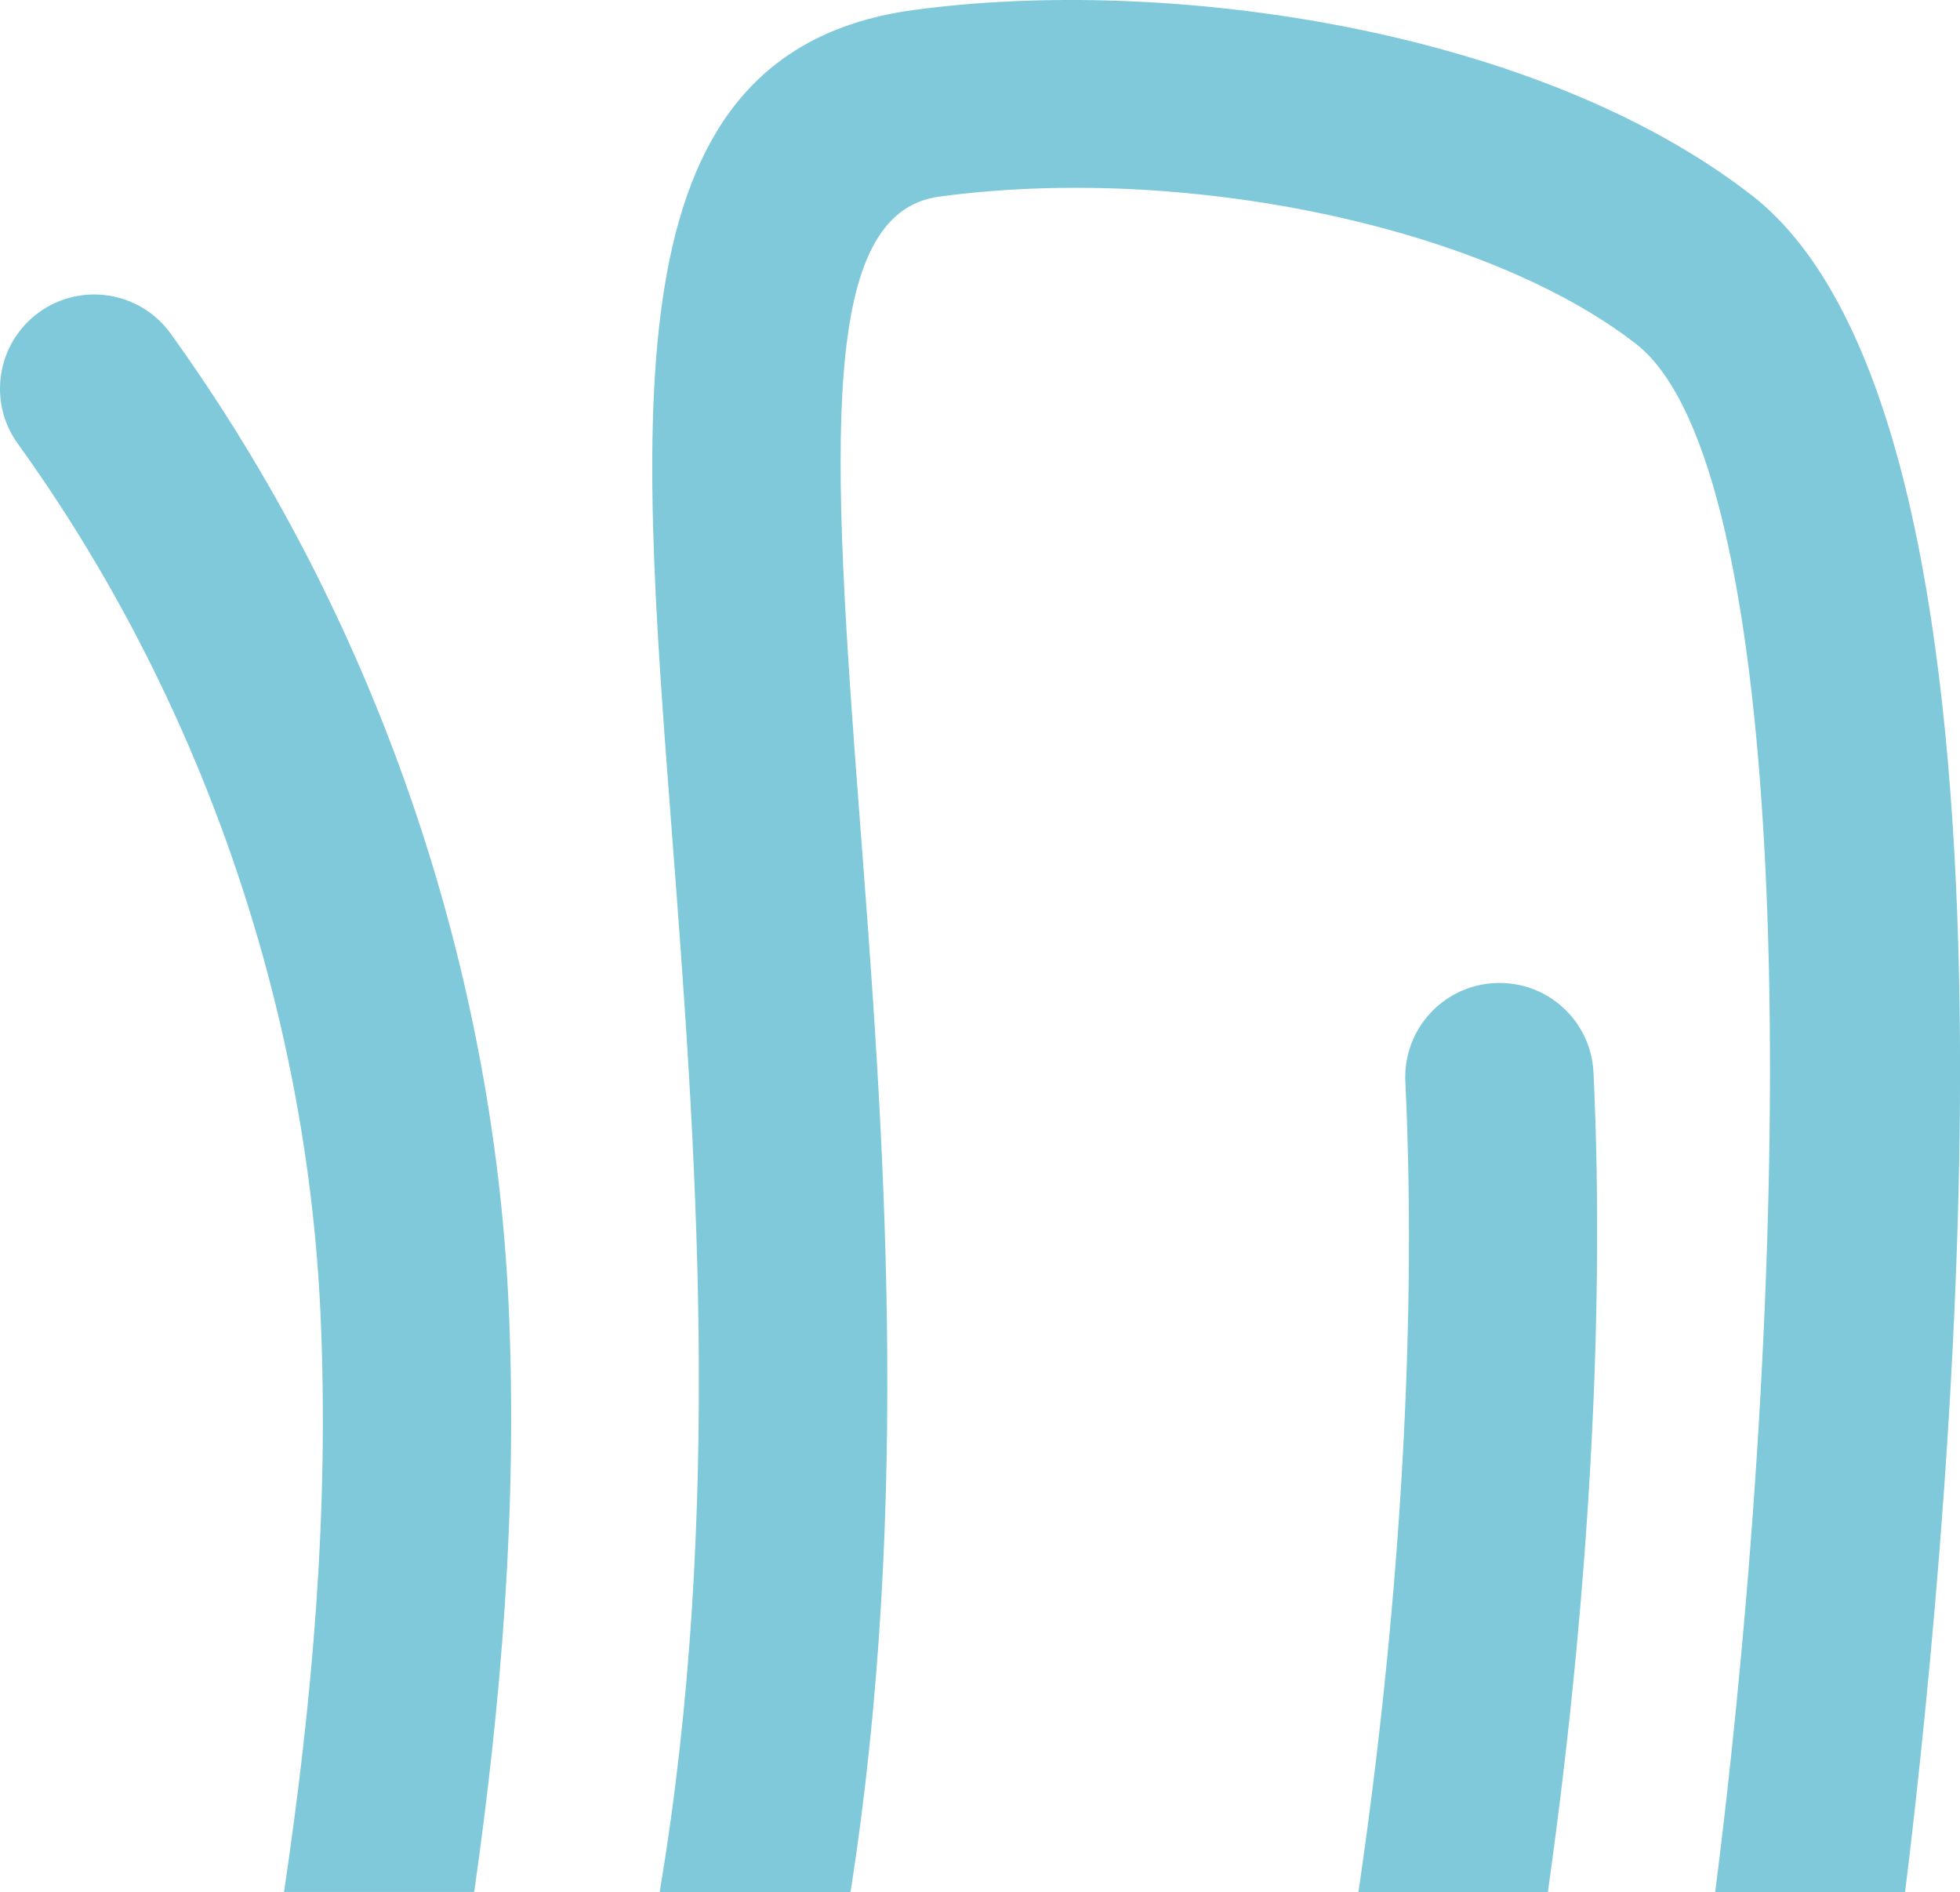 <?xml version="1.0" encoding="UTF-8"?><svg id="Ebene_1" xmlns="http://www.w3.org/2000/svg" width="231.46" height="223.41" viewBox="0 0 231.46 223.41"><defs><style>.cls-1{opacity:.5;}.cls-2{fill:#0093b8;stroke-width:0px;}</style></defs><g class="cls-1"><path class="cls-2" d="m206.8,23.01C181.4,3.32,137.83-2.88,107.91,1.18c-35.64,4.83-32.53,45.48-28.58,96.94,2.77,36.09,6.15,80.29-1.43,125.29h22.54c7.25-46.27,3.86-90.61,1.07-126.98-3.38-44.14-4.74-71.29,9.39-73.21,29.05-3.93,64.43,3.54,82.28,17.37,18.42,14.29,19.18,98.5,10.41,174.3-.33,2.86-.68,5.7-1.04,8.53h22.42c.25-1.98.49-3.97.72-5.97,5.74-49.61,15.4-167.86-18.88-194.44Z"/><path class="cls-2" d="m56,223.41c3.2-22.47,5.12-45.43,4.08-68.99-1.8-40.96-15.98-81.81-39.93-115.03-3.59-4.98-10.54-6.11-15.53-2.52-4.98,3.59-6.11,10.55-2.52,15.52,21.45,29.74,34.15,66.33,35.76,103,1.02,23.18-.98,45.55-4.32,68.01h22.46Z"/><path class="cls-2" d="m182.79,223.41c4.51-31.93,6.84-66.16,5.39-96.75-.29-6.14-5.47-10.88-11.64-10.58-6.14.29-10.87,5.5-10.58,11.64,1.48,31.1-1.03,64.94-5.54,95.69h22.38Z"/></g></svg>